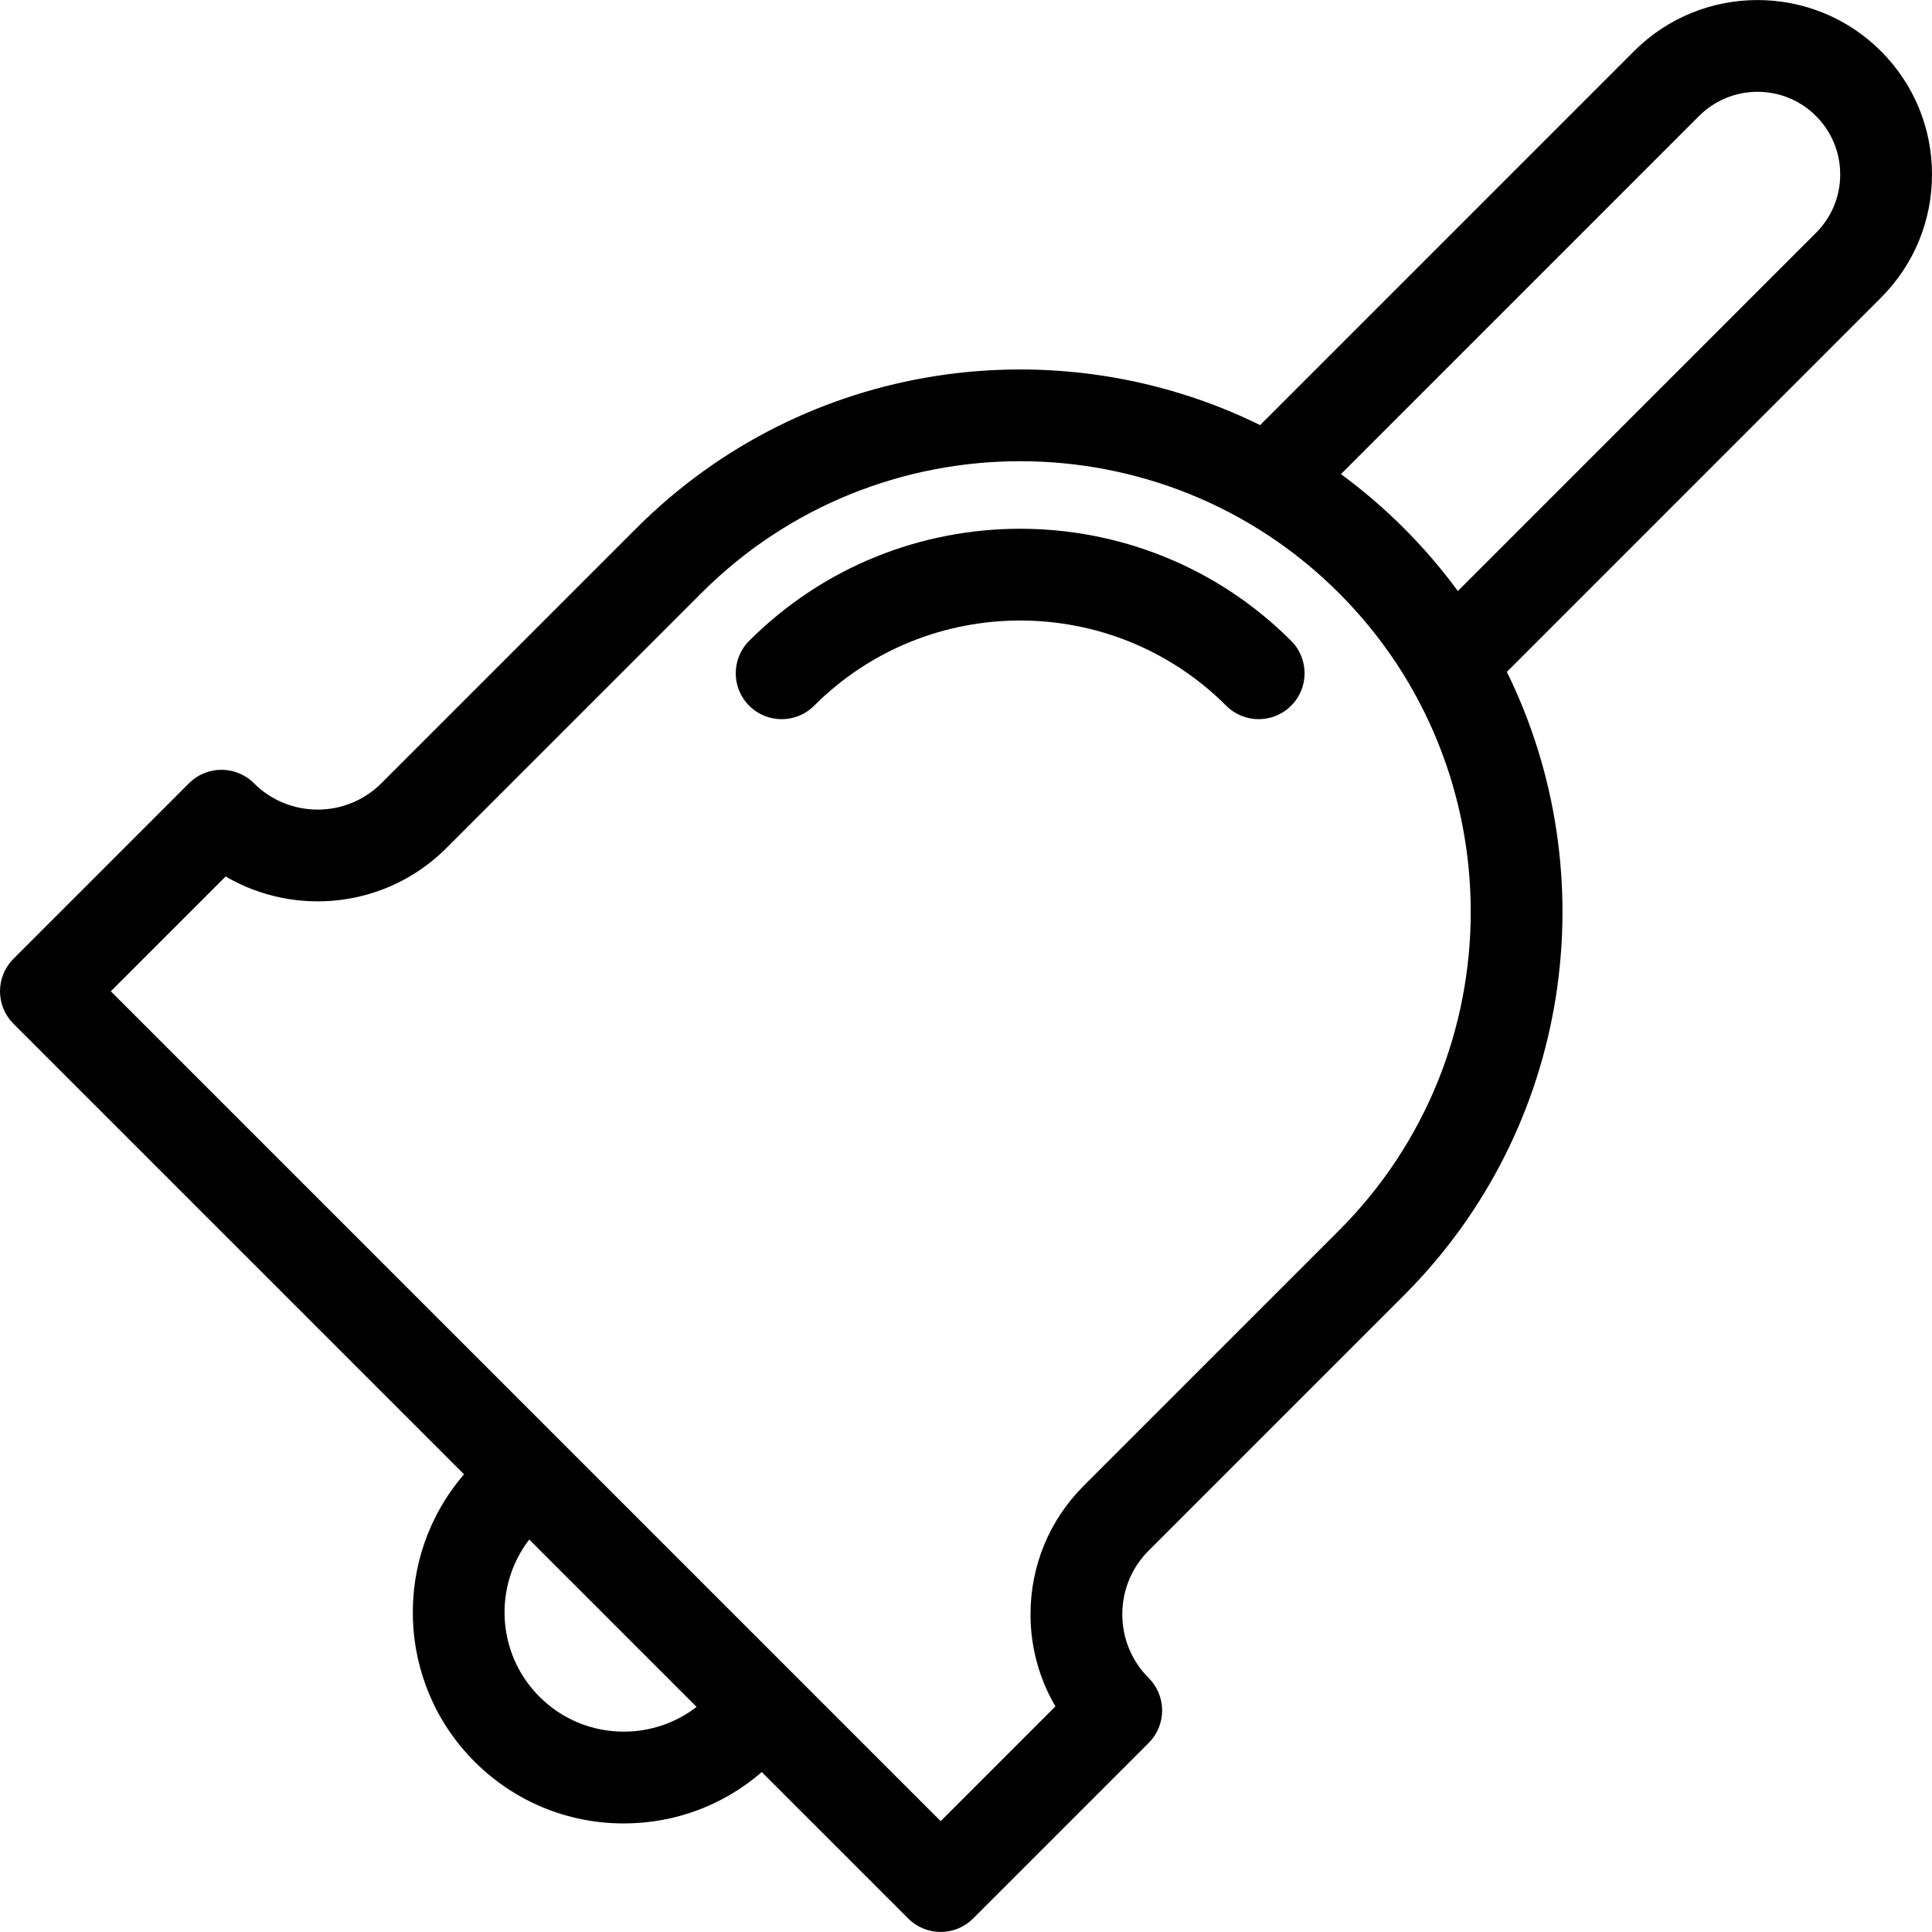 <?xml version="1.0" encoding="iso-8859-1"?>
<!-- Generator: Adobe Illustrator 19.0.0, SVG Export Plug-In . SVG Version: 6.00 Build 0)  -->
<svg version="1.1" id="Layer_1" xmlns="http://www.w3.org/2000/svg" xmlns:xlink="http://www.w3.org/1999/xlink" x="0px" y="0px"
	 viewBox="0 0 512 512" style="enable-background:new 0 0 512 512;" xml:space="preserve">
<g>
	<g>
		<path d="M512,46.231c0-12.348-4.812-23.96-13.55-32.699c-18.027-18.025-47.359-18.026-65.386,0l-99.115,99.127
			c-53.721-26.434-120.636-17.335-165.271,27.298l-67.611,67.612c-9.309,9.31-24.459,9.312-33.771,0
			c-4.751-4.75-12.451-4.75-17.204,0.001L3.563,254.1C1.282,256.381,0,259.475,0,262.701c0,3.226,1.282,6.321,3.563,8.601
			l119.412,119.412c-18.982,21.959-18.067,55.281,2.776,76.126c10.568,10.568,24.622,16.389,39.568,16.389
			c13.574,0,26.4-4.815,36.559-13.612l38.806,38.806c2.376,2.376,5.488,3.563,8.601,3.563c3.114,0,6.226-1.187,8.601-3.563
			l46.53-46.53c2.281-2.282,3.563-5.375,3.563-8.601s-1.282-6.321-3.563-8.601c-4.51-4.509-6.994-10.507-6.994-16.885
			c0-6.379,2.484-12.375,6.994-16.885l67.612-67.612c44.63-44.63,53.73-111.542,27.303-165.26l99.119-99.13
			C507.188,70.18,512,58.572,512,46.231z M165.318,458.902c-8.448,0-16.391-3.289-22.365-9.264
			c-11.352-11.35-12.244-29.25-2.699-41.643l44.346,44.346C179.097,456.591,172.387,458.902,165.318,458.902z M354.827,326.105
			l-67.612,67.612c-9.105,9.105-14.119,21.212-14.119,34.089c0,8.717,2.298,17.08,6.606,24.399l-30.415,30.415L29.367,262.701
			l30.426-30.426c18.469,10.824,42.651,8.321,58.477-7.503l67.612-67.612c46.578-46.578,122.367-46.578,168.945,0
			C401.406,203.738,401.406,279.527,354.827,326.105z M481.248,61.715l-94.903,94.915c-4.277-5.829-9.049-11.405-14.315-16.672
			c-5.263-5.263-10.838-10.033-16.664-14.309l94.903-94.913c8.539-8.542,22.436-8.543,30.98-0.001
			c4.142,4.143,6.424,9.646,6.424,15.496C487.672,52.074,485.39,57.572,481.248,61.715z"/>
	</g>
</g>
<g>
	<g>
		<path d="M342.165,169.822c-39.597-39.594-104.023-39.596-143.621,0c-4.75,4.75-4.75,12.453,0,17.204
			c2.376,2.376,5.488,3.563,8.601,3.563s6.226-1.187,8.601-3.563c30.111-30.111,79.104-30.111,109.215,0
			c4.751,4.75,12.451,4.75,17.204-0.001C346.915,182.274,346.915,174.572,342.165,169.822z"/>
	</g>
</g>
<g>
</g>
<g>
</g>
<g>
</g>
<g>
</g>
<g>
</g>
<g>
</g>
<g>
</g>
<g>
</g>
<g>
</g>
<g>
</g>
<g>
</g>
<g>
</g>
<g>
</g>
<g>
</g>
<g>
</g>
</svg>
